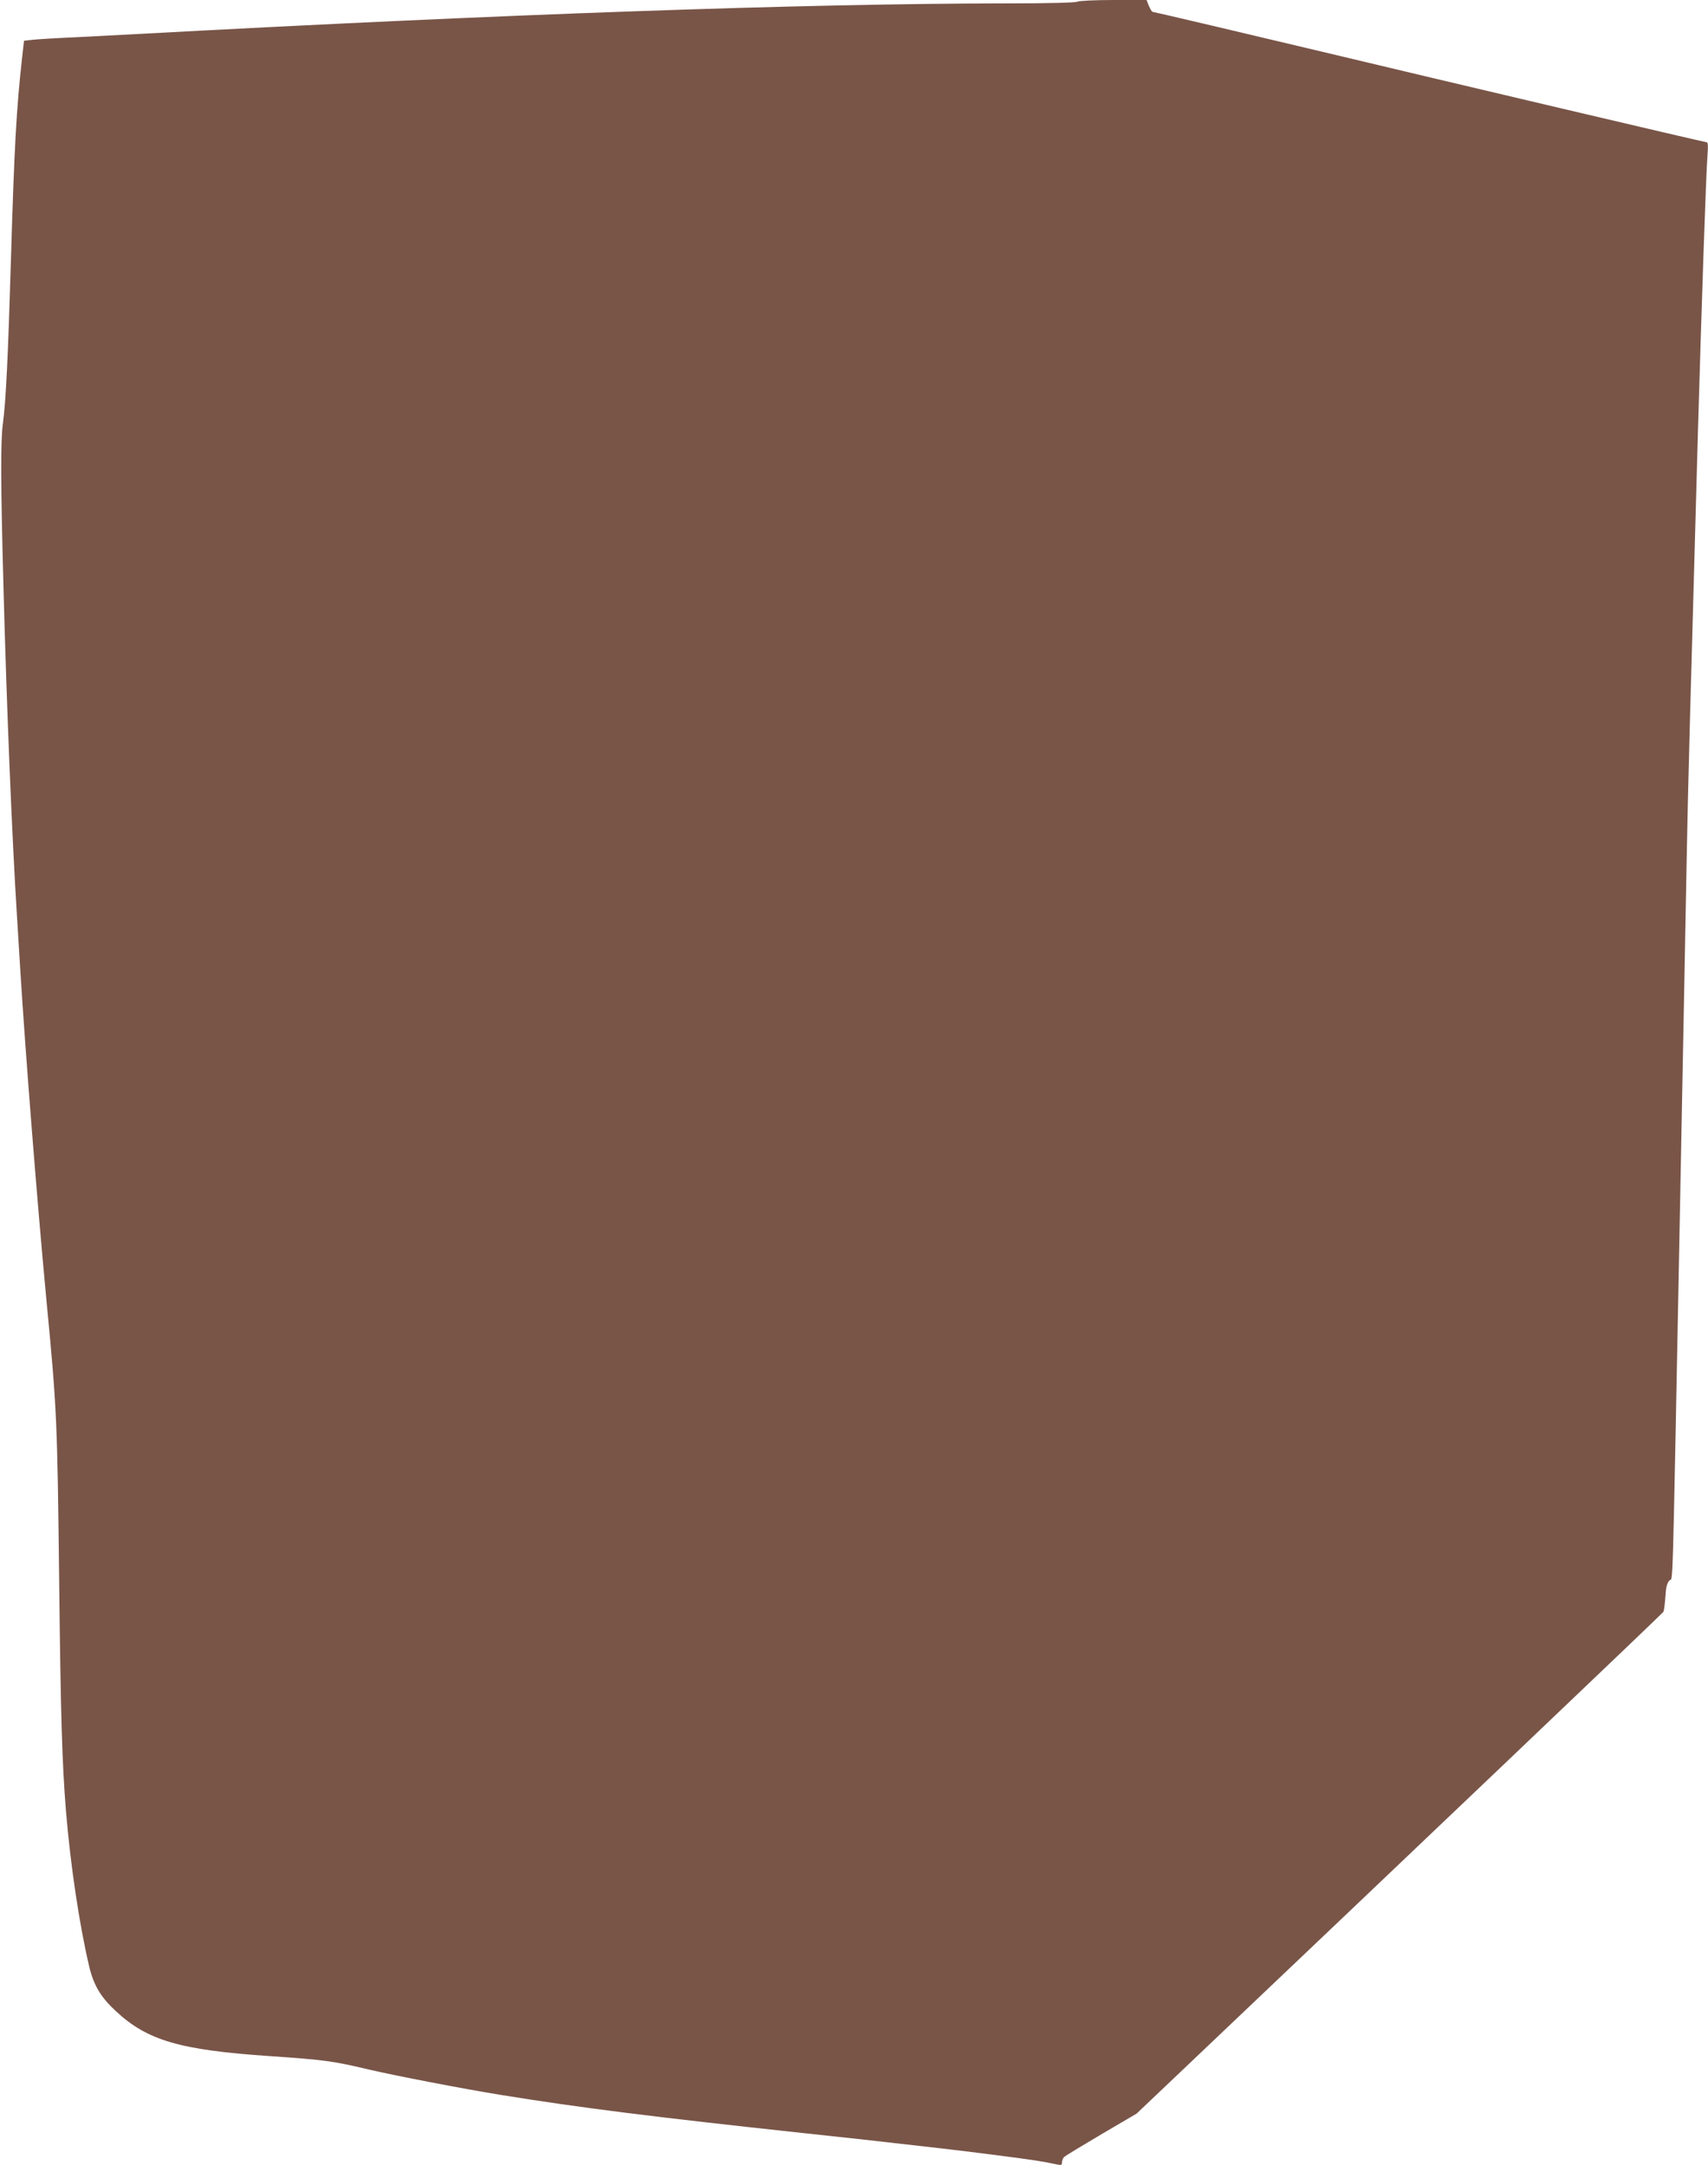 <?xml version="1.0" standalone="no"?>
<!DOCTYPE svg PUBLIC "-//W3C//DTD SVG 20010904//EN"
 "http://www.w3.org/TR/2001/REC-SVG-20010904/DTD/svg10.dtd">
<svg version="1.0" xmlns="http://www.w3.org/2000/svg"
 width="1010pt" height="1280pt" viewBox="0 0 1010 1280"
 preserveAspectRatio="xMidYMid meet">
<g transform="translate(0,1280) scale(0.1,-0.1)"
fill="#795548" stroke="none">
<path d="M6370 12790 c-9 -6 -174 -10 -415 -10 -1189 -1 -2969 -63 -5120 -180
-99 -5 -272 -14 -385 -20 -113 -5 -228 -12 -256 -15 l-52 -6 -11 -97 c-34
-303 -47 -542 -66 -1187 -17 -577 -30 -849 -48 -980 -14 -103 -13 -355 3 -945
18 -697 51 -1504 80 -1960 5 -85 14 -231 20 -325 31 -498 100 -1374 154 -1945
63 -656 65 -716 76 -1675 9 -790 17 -1064 40 -1350 27 -323 78 -665 136 -914
27 -116 68 -186 160 -271 186 -173 379 -229 909 -265 322 -22 374 -29 585 -79
163 -38 552 -113 785 -151 472 -76 885 -128 1785 -225 247 -26 409 -44 820
-91 47 -5 193 -23 325 -40 217 -28 269 -36 358 -55 22 -5 27 -3 27 13 0 10 5
24 12 31 7 7 106 67 221 135 l208 122 237 225 c1406 1335 2872 2731 2878 2741
4 7 9 46 12 88 3 57 9 81 24 98 22 24 16 -177 58 1973 11 580 25 1280 30 1555
5 275 12 631 15 790 6 340 22 925 65 2455 23 795 48 1534 57 1653 5 64 3 77
-9 77 -12 0 -1537 359 -2273 535 -398 95 -993 235 -999 235 -4 0 -14 16 -22
35 l-14 35 -198 0 c-110 0 -204 -5 -212 -10z"/>
</g>
</svg>
